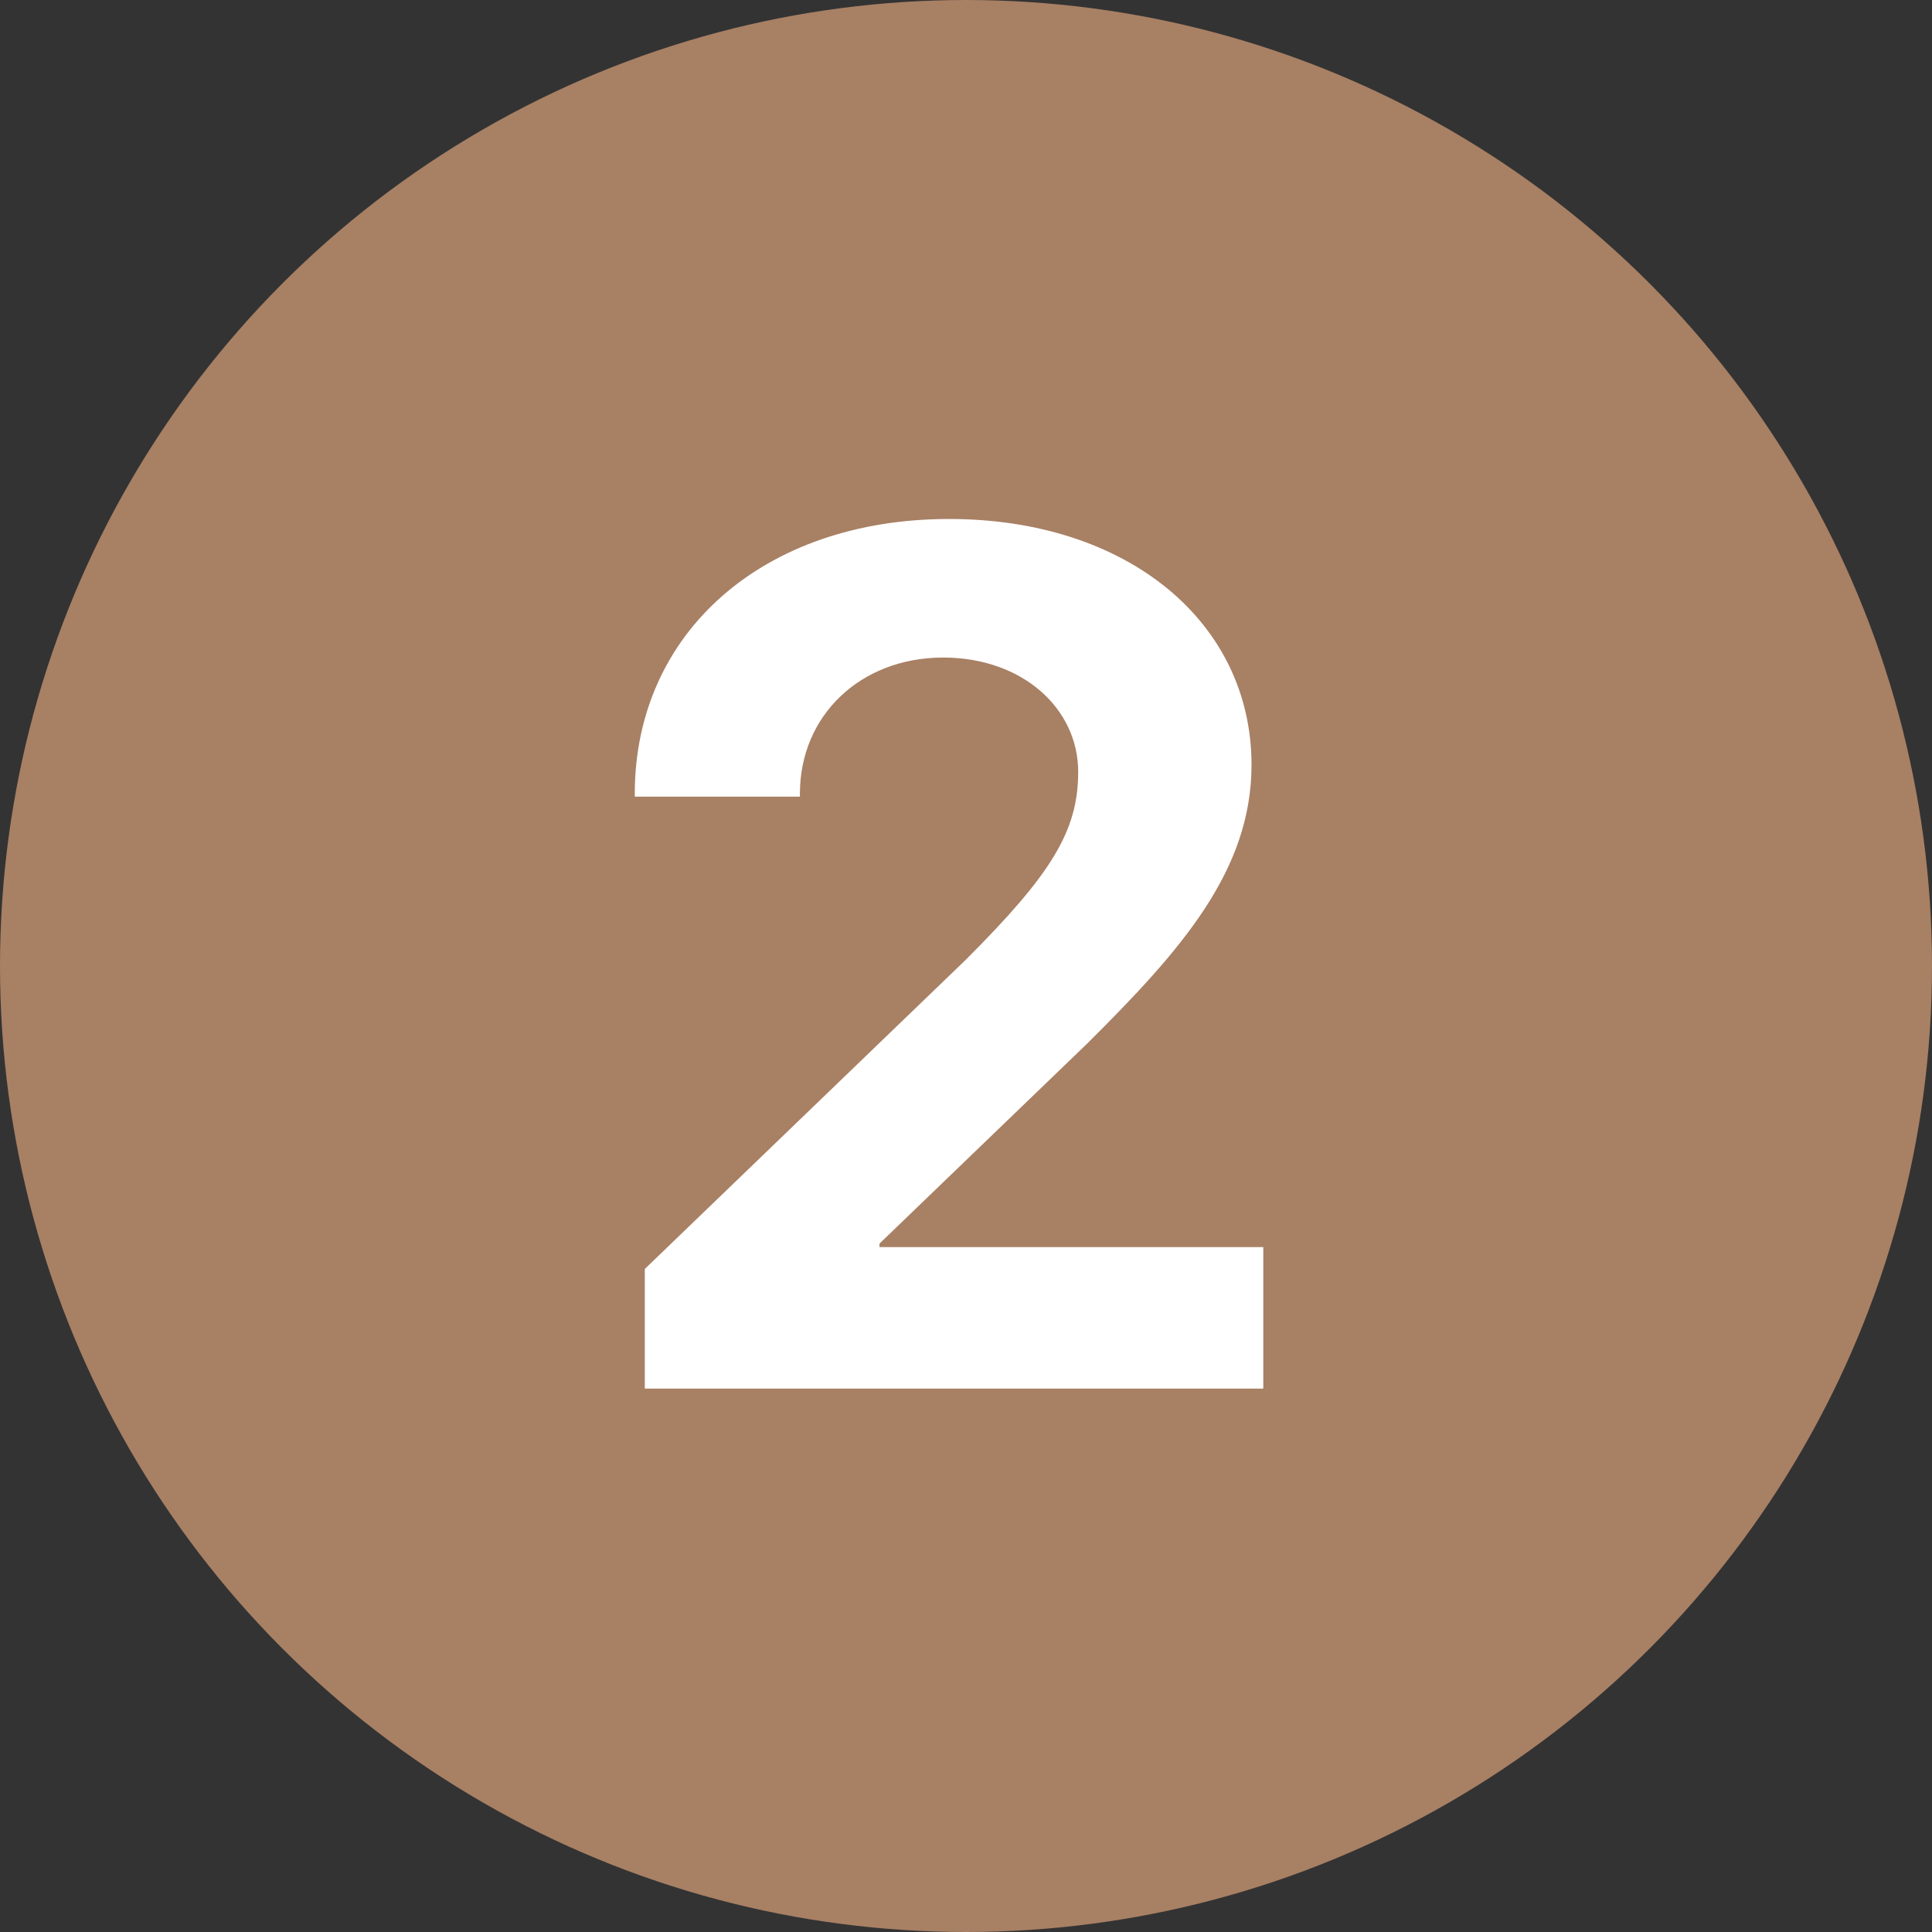 <?xml version="1.0" encoding="UTF-8"?> <svg xmlns="http://www.w3.org/2000/svg" width="32" height="32" viewBox="0 0 32 32" fill="none"><rect x="0" y="0" width="32" height="32" fill="#333333" stroke="none"/><circle cx="16" cy="16" r="16" fill="#A88064"></circle><path d="M10.514 13.146V13.195H13.249V13.146C13.249 11.848 14.255 10.891 15.622 10.891C16.93 10.891 17.858 11.73 17.858 12.785C17.858 13.762 17.419 14.475 15.993 15.9L10.68 21.018V23H20.924V20.656H14.567V20.598L18.005 17.287C19.557 15.744 20.729 14.426 20.729 12.668C20.729 10.315 18.688 8.596 15.719 8.596C12.643 8.596 10.514 10.48 10.514 13.146Z" fill="white"></path></svg> 